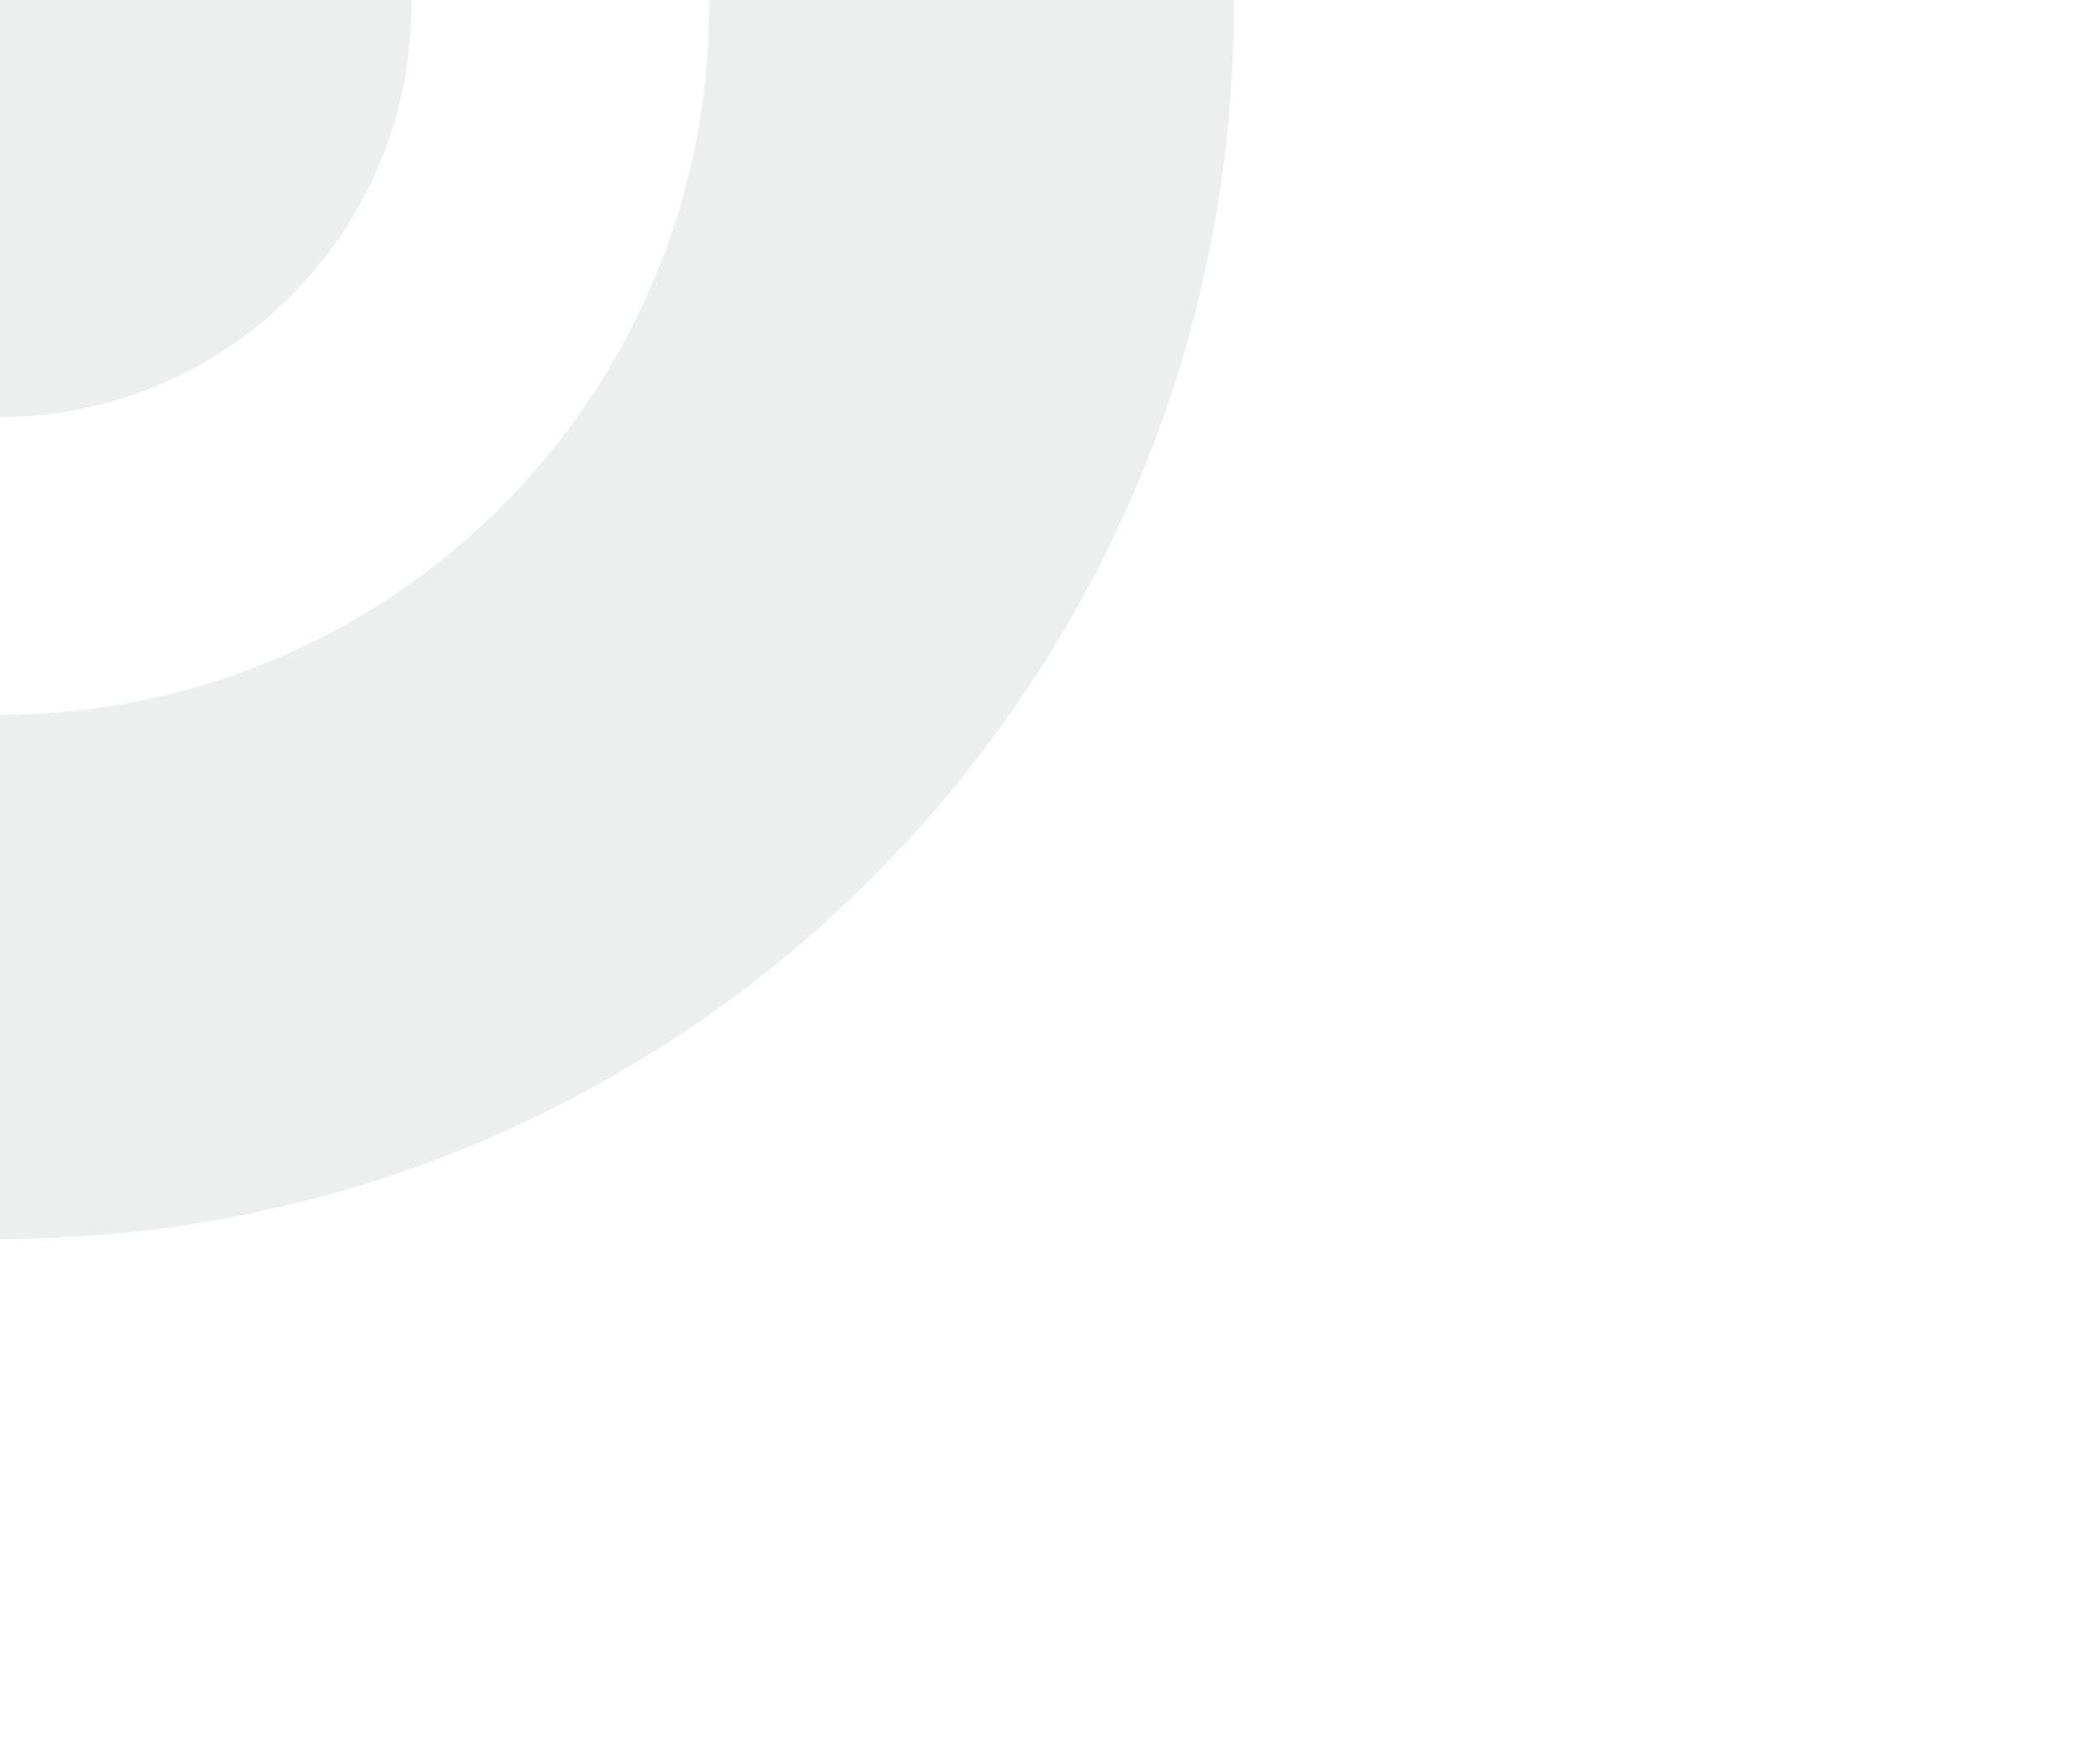 <?xml version="1.0" encoding="UTF-8"?>
<svg xmlns="http://www.w3.org/2000/svg" xmlns:xlink="http://www.w3.org/1999/xlink" version="1.1" viewBox="0 0 404.2 334.4">
  <defs>
    <style>
      .cls-1 {
        fill: none;
      }

      .cls-2 {
        clip-path: url(#clippath-1);
      }

      .cls-3 {
        fill: #4d5b5d;
        isolation: isolate;
        opacity: .1;
      }

      .cls-4 {
        clip-path: url(#clippath);
      }
    </style>
    <clipPath id="clippath">
      <rect class="cls-1" x="-237.9" y="-236.9" width="475.5" height="475.5"/>
    </clipPath>
    <clipPath id="clippath-1">
      <rect class="cls-1" x="-237.9" y="-236.9" width="475.5" height="475.5"/>
    </clipPath>
  </defs>
  <!-- Generator: Adobe Illustrator 28.7.1, SVG Export Plug-In . SVG Version: 1.2.0 Build 142)  -->
  <g>
    <g id="Layer_1">
      <g id="Lag_1">
        <g>
          <g class="cls-4">
            <path class="cls-3" d="M-.2,137.6c-75.5,0-136.7-61.2-136.7-136.7S-75.7-135.8-.2-135.8,136.5-74.6,136.5.9,75.3,137.6-.2,137.6M-.2-236.9c-131.3,0-237.7,106.4-237.7,237.7S-131.5,238.5-.2,238.5,237.5,132.2,237.5.9,131.1-236.9-.2-236.9"/>
          </g>
          <g class="cls-2">
            <path class="cls-3" d="M-.2-78.5c-43.9,0-79.4,35.6-79.4,79.4S-44,80.3-.2,80.3,79.2,44.7,79.2.9,43.7-78.5-.2-78.5"/>
          </g>
        </g>
      </g>
    </g>
  </g>
</svg>